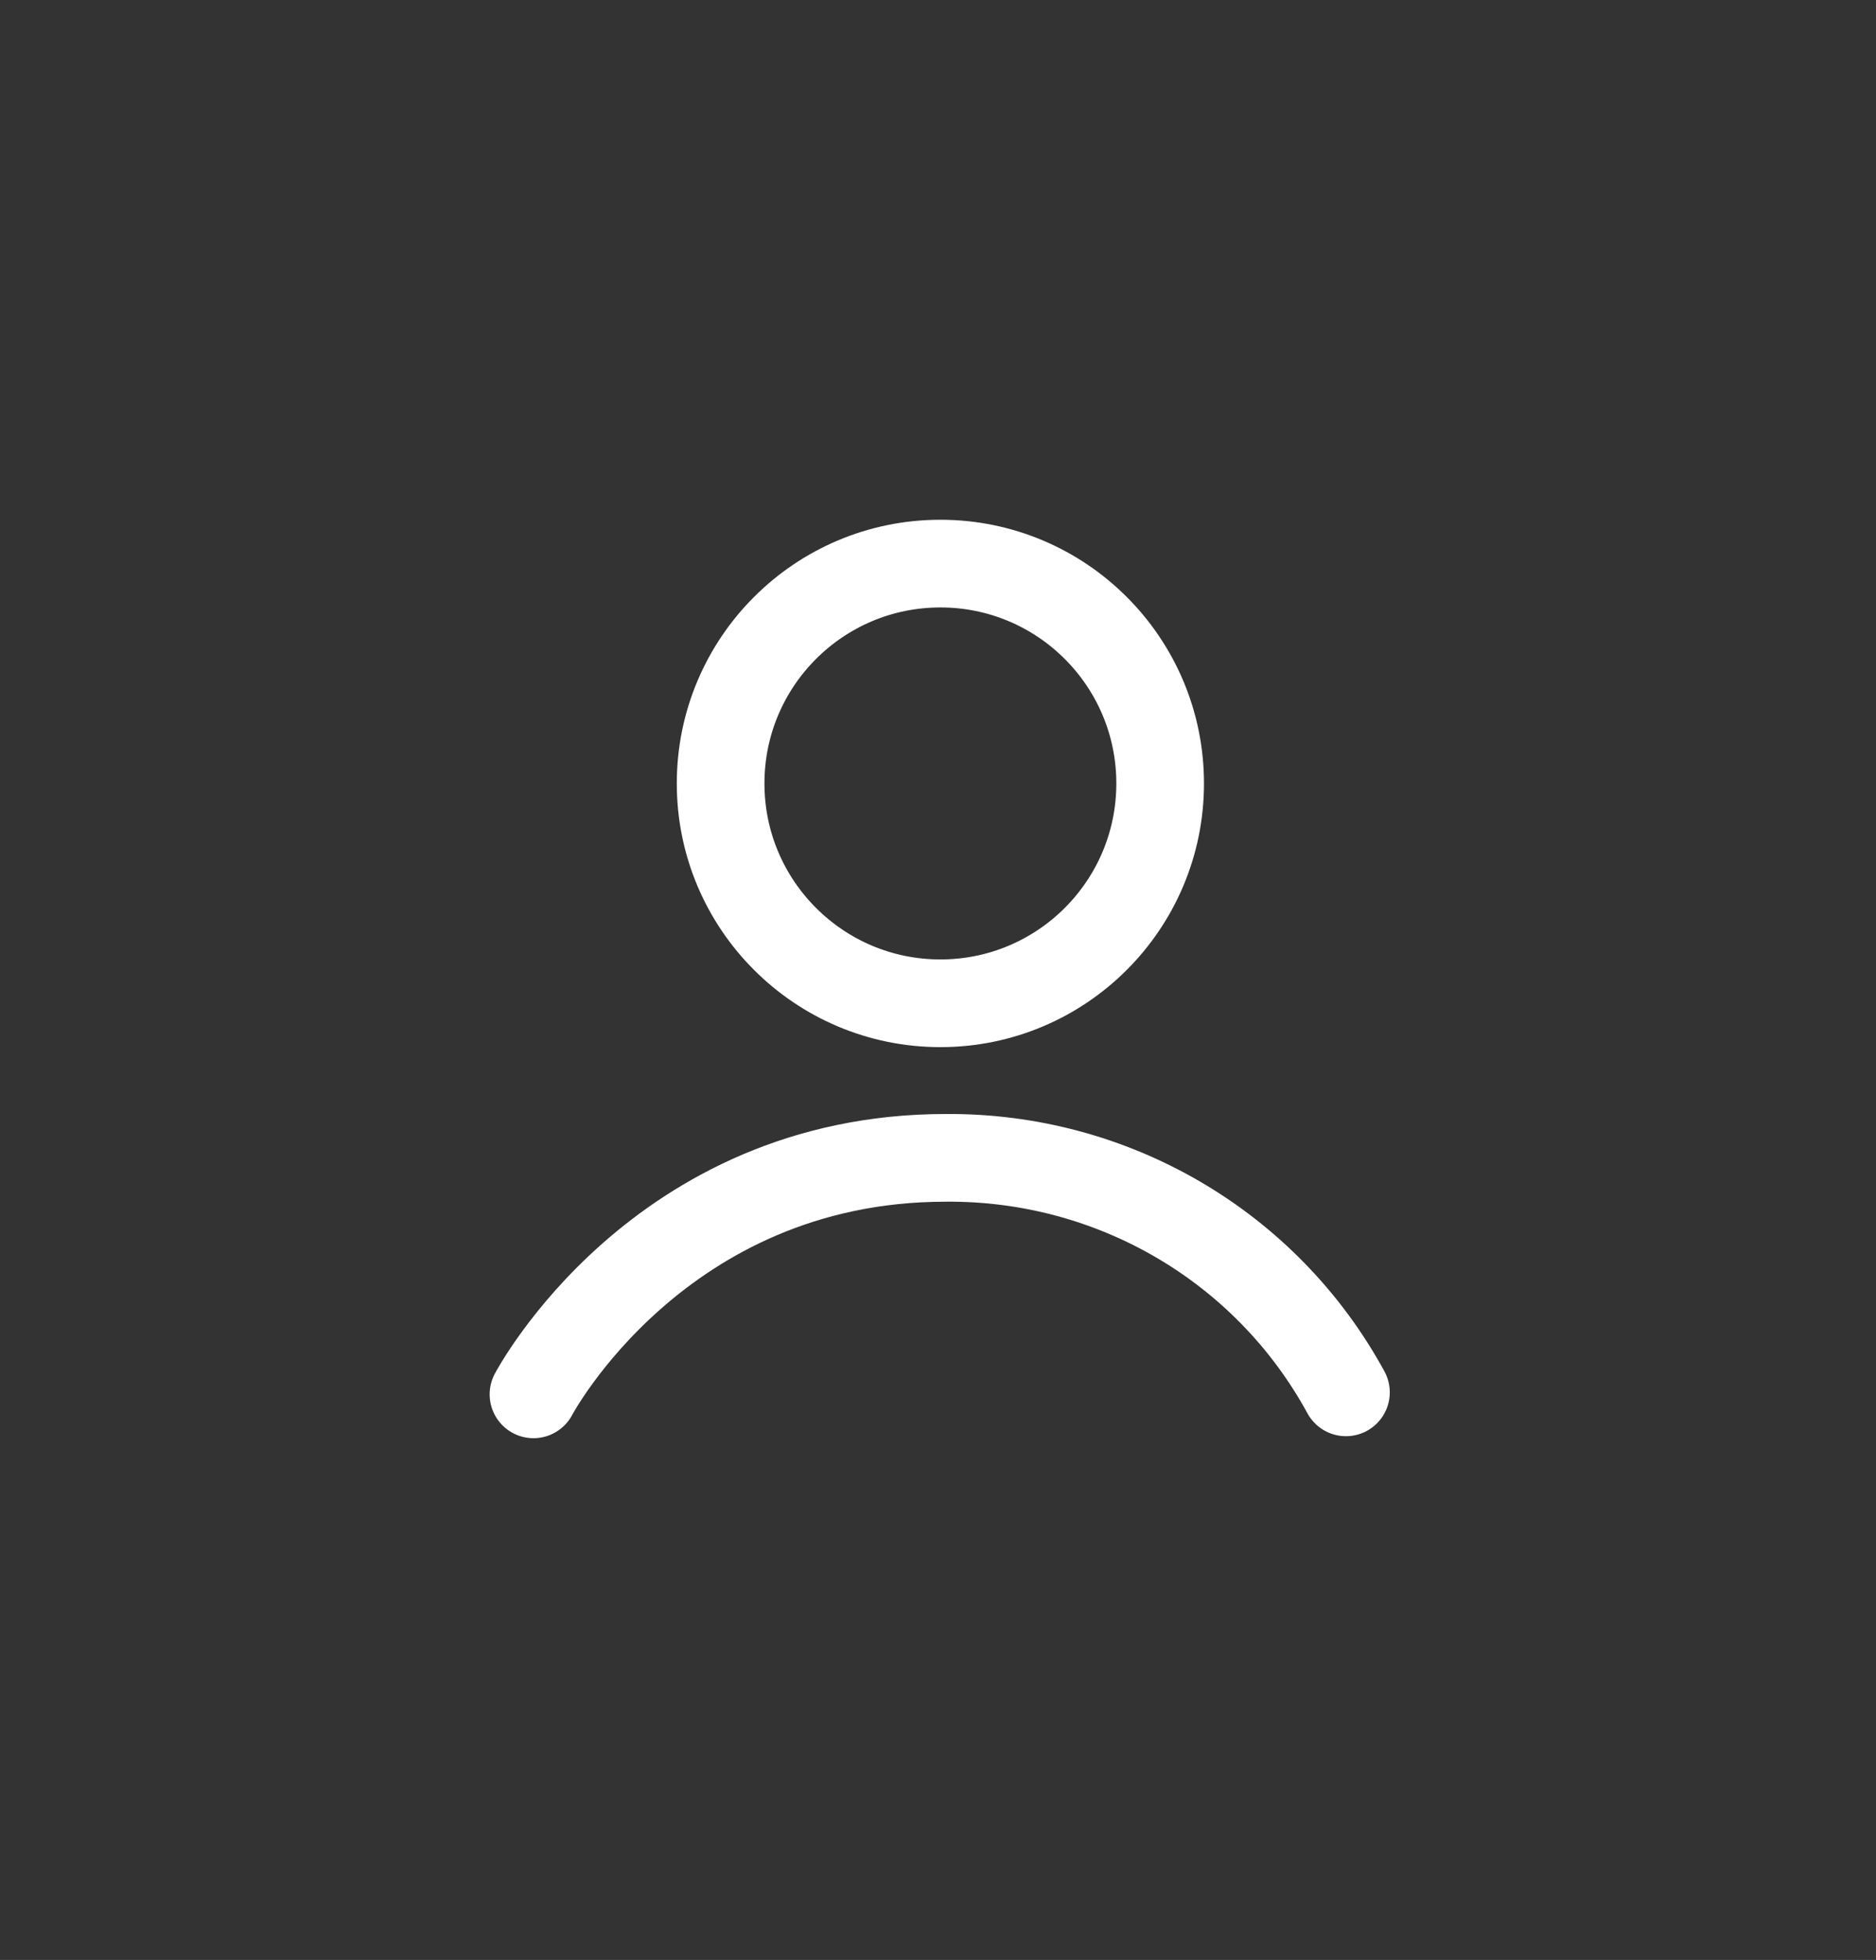 <?xml version="1.0" encoding="utf-8"?>
<!-- Generator: Adobe Illustrator 26.0.3, SVG Export Plug-In . SVG Version: 6.00 Build 0)  -->
<!DOCTYPE svg PUBLIC "-//W3C//DTD SVG 1.1//EN" "http://www.w3.org/Graphics/SVG/1.1/DTD/svg11.dtd">
<svg version="1.1" id="Layer_1" xmlns:x="http://ns.adobe.com/Extensibility/1.0/" xmlns:i="http://ns.adobe.com/AdobeIllustrator/10.0/" xmlns:graph="http://ns.adobe.com/Graphs/1.0/"
	 xmlns="http://www.w3.org/2000/svg" xmlns:xlink="http://www.w3.org/1999/xlink" x="0px" y="0px" viewBox="0 0 281.7 294.2"
	 style="enable-background:new 0 0 281.7 294.2;" xml:space="preserve">
<rect x="0" y="0" width="281.7" height="294.2" fill="#333333" stroke="none"/>
<style type="text/css">
	.st0{fill:none;stroke:#FFFFFF;stroke-width:13.163;}
	.st1{fill:none;stroke:#FFFFFF;stroke-width:13.163;stroke-linecap:round;}
</style>
<g id="Layer_2_00000040560893771040766860000014669351922633181848_" transform="translate(-218.292 -348.5)">
	<circle id="Ellipse_1" class="st0" cx="359.5" cy="466.1" r="33"/>
	<path id="Path_1" class="st1" d="M298.4,557.8c0,0,18.7-35.5,61.9-35.5c25-0.2,48.1,13.2,60.1,35.2"/>
</g>
</svg>
